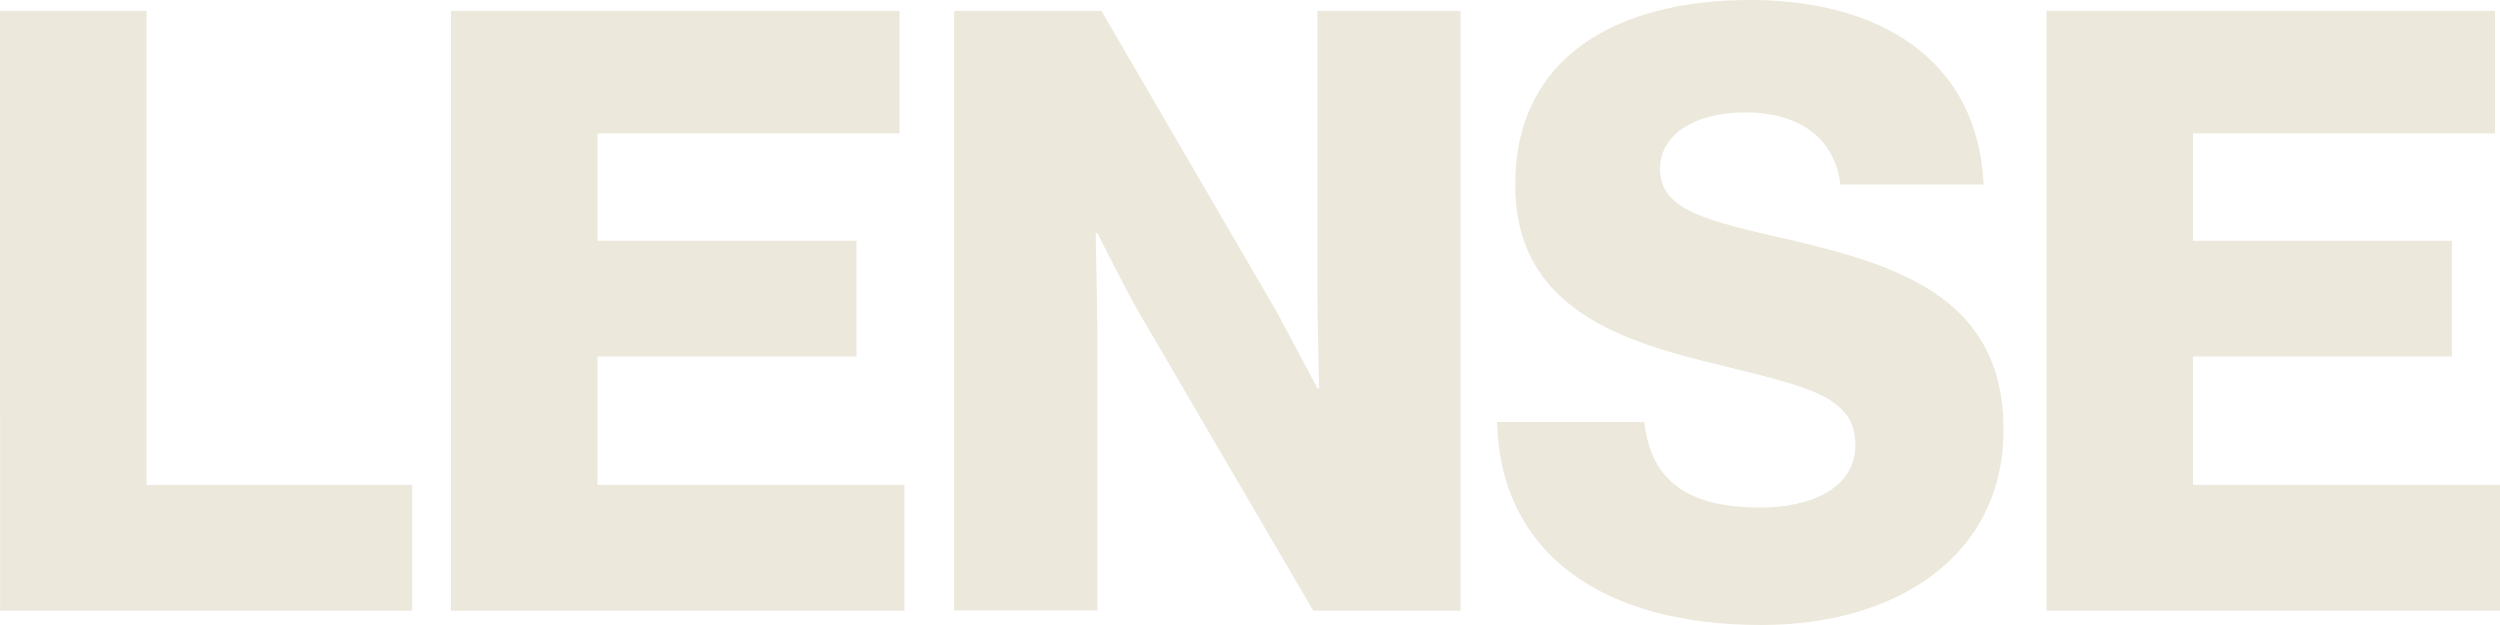 <svg xmlns="http://www.w3.org/2000/svg" fill="none" viewBox="0 0 144 36" height="36" width="144">
<g clip-path="url(#clip0_4_38)">
<path fill="#ECE8DB" d="M0 0.628H8.443V27.931H23.744V35.178H0.006L0 0.628Z"></path>
<path fill="#ECE8DB" d="M25.979 0.628H51.814V7.683H34.416V13.869H49.332V20.536H34.416V27.931H52.096V35.178H25.979V0.628Z"></path>
<path fill="#ECE8DB" d="M54.961 0.628H63.443L73.549 17.977C74.073 18.942 75.885 22.374 75.885 22.374H75.981C75.981 22.374 75.885 18.217 75.885 17.01V0.628H84.131V35.178H75.646L65.638 18.06C65.075 17.141 63.207 13.421 63.207 13.421H63.111C63.111 13.421 63.207 17.866 63.207 19.073V35.164H54.961V0.628Z"></path>
<path fill="#ECE8DB" d="M86.228 24.308H94.713C95.096 27.786 97.336 29.235 101.386 29.235C104.152 29.235 106.868 28.22 106.868 25.612C106.868 22.856 104.104 22.277 99.433 21.118C93.522 19.715 87.278 17.88 87.278 10.63C87.278 3.238 93.188 0 100.814 0C108.202 0 113.923 3.384 114.256 10.63H106.01C105.677 7.974 103.674 6.476 100.527 6.476C97.572 6.476 95.619 7.78 95.619 9.712C95.619 12.128 98.239 12.71 103.342 13.869C109.679 15.367 115.401 17.349 115.401 24.742C115.401 31.991 109.3 36 101.434 36C92.377 36 86.43 31.943 86.228 24.308Z"></path>
<path fill="#ECE8DB" d="M117.877 0.628H143.713V7.683H126.315V13.869H141.231V20.536H126.315V27.931H144V35.178H117.877V0.628Z"></path>
</g>
<defs>
<clipPath id="clip0_4_38">
<rect fill="white" height="36" width="144"></rect>
</clipPath>
</defs>
</svg>
